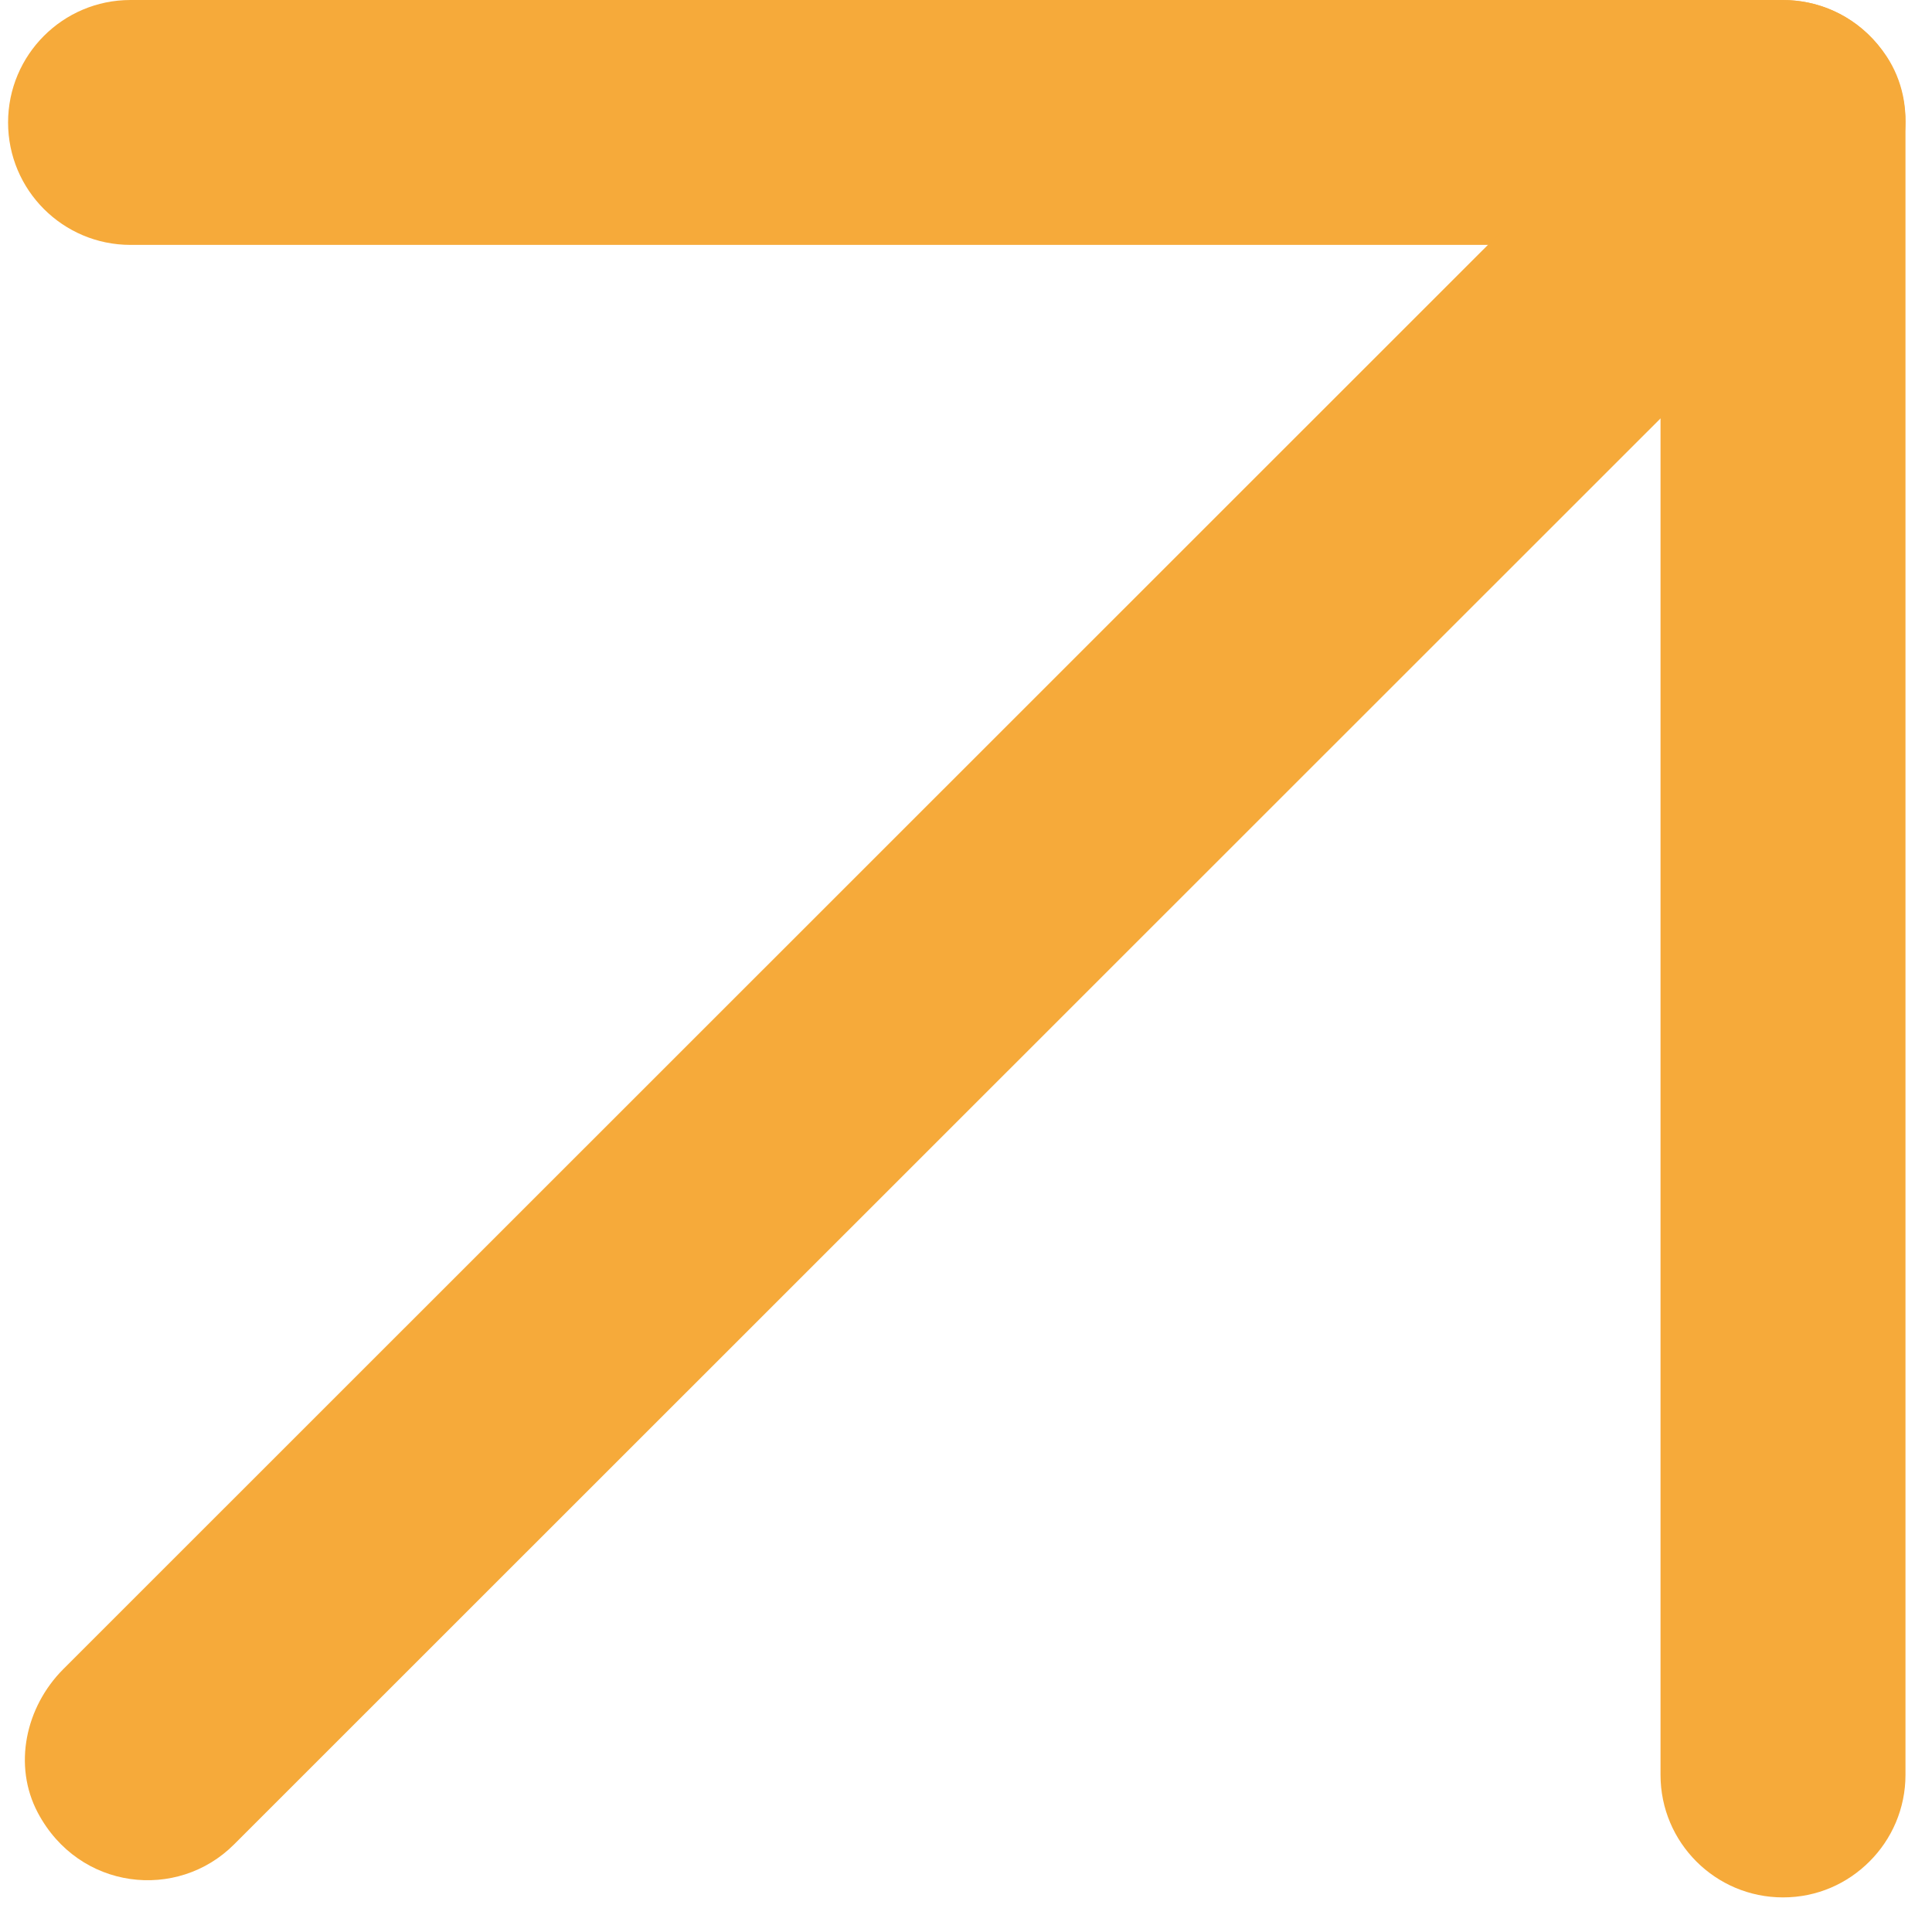 <svg xmlns="http://www.w3.org/2000/svg" width="33" height="33" viewBox="0 0 33 33" fill="none"><path d="M2.229 0C1.074 0 0.138 0.937 0.138 2.092C0.138 3.247 1.074 4.183 2.229 4.183H28.363V30.317C28.363 31.472 29.3 32.409 30.455 32.409C31.037 32.409 31.553 32.175 31.933 31.795C32.313 31.416 32.547 30.891 32.547 30.317V2.092C32.547 0.937 31.61 0 30.455 0H2.229Z" fill="#F6AA3A"></path><path d="M28.985 0.614L1.083 28.508C0.436 29.154 0.218 30.156 0.646 30.963C1.349 32.288 3.029 32.474 3.998 31.504L31.893 3.618C32.595 2.915 32.773 1.793 32.224 0.961C31.465 -0.186 29.906 -0.307 28.985 0.614Z" fill="#F6AA3A"></path></svg>